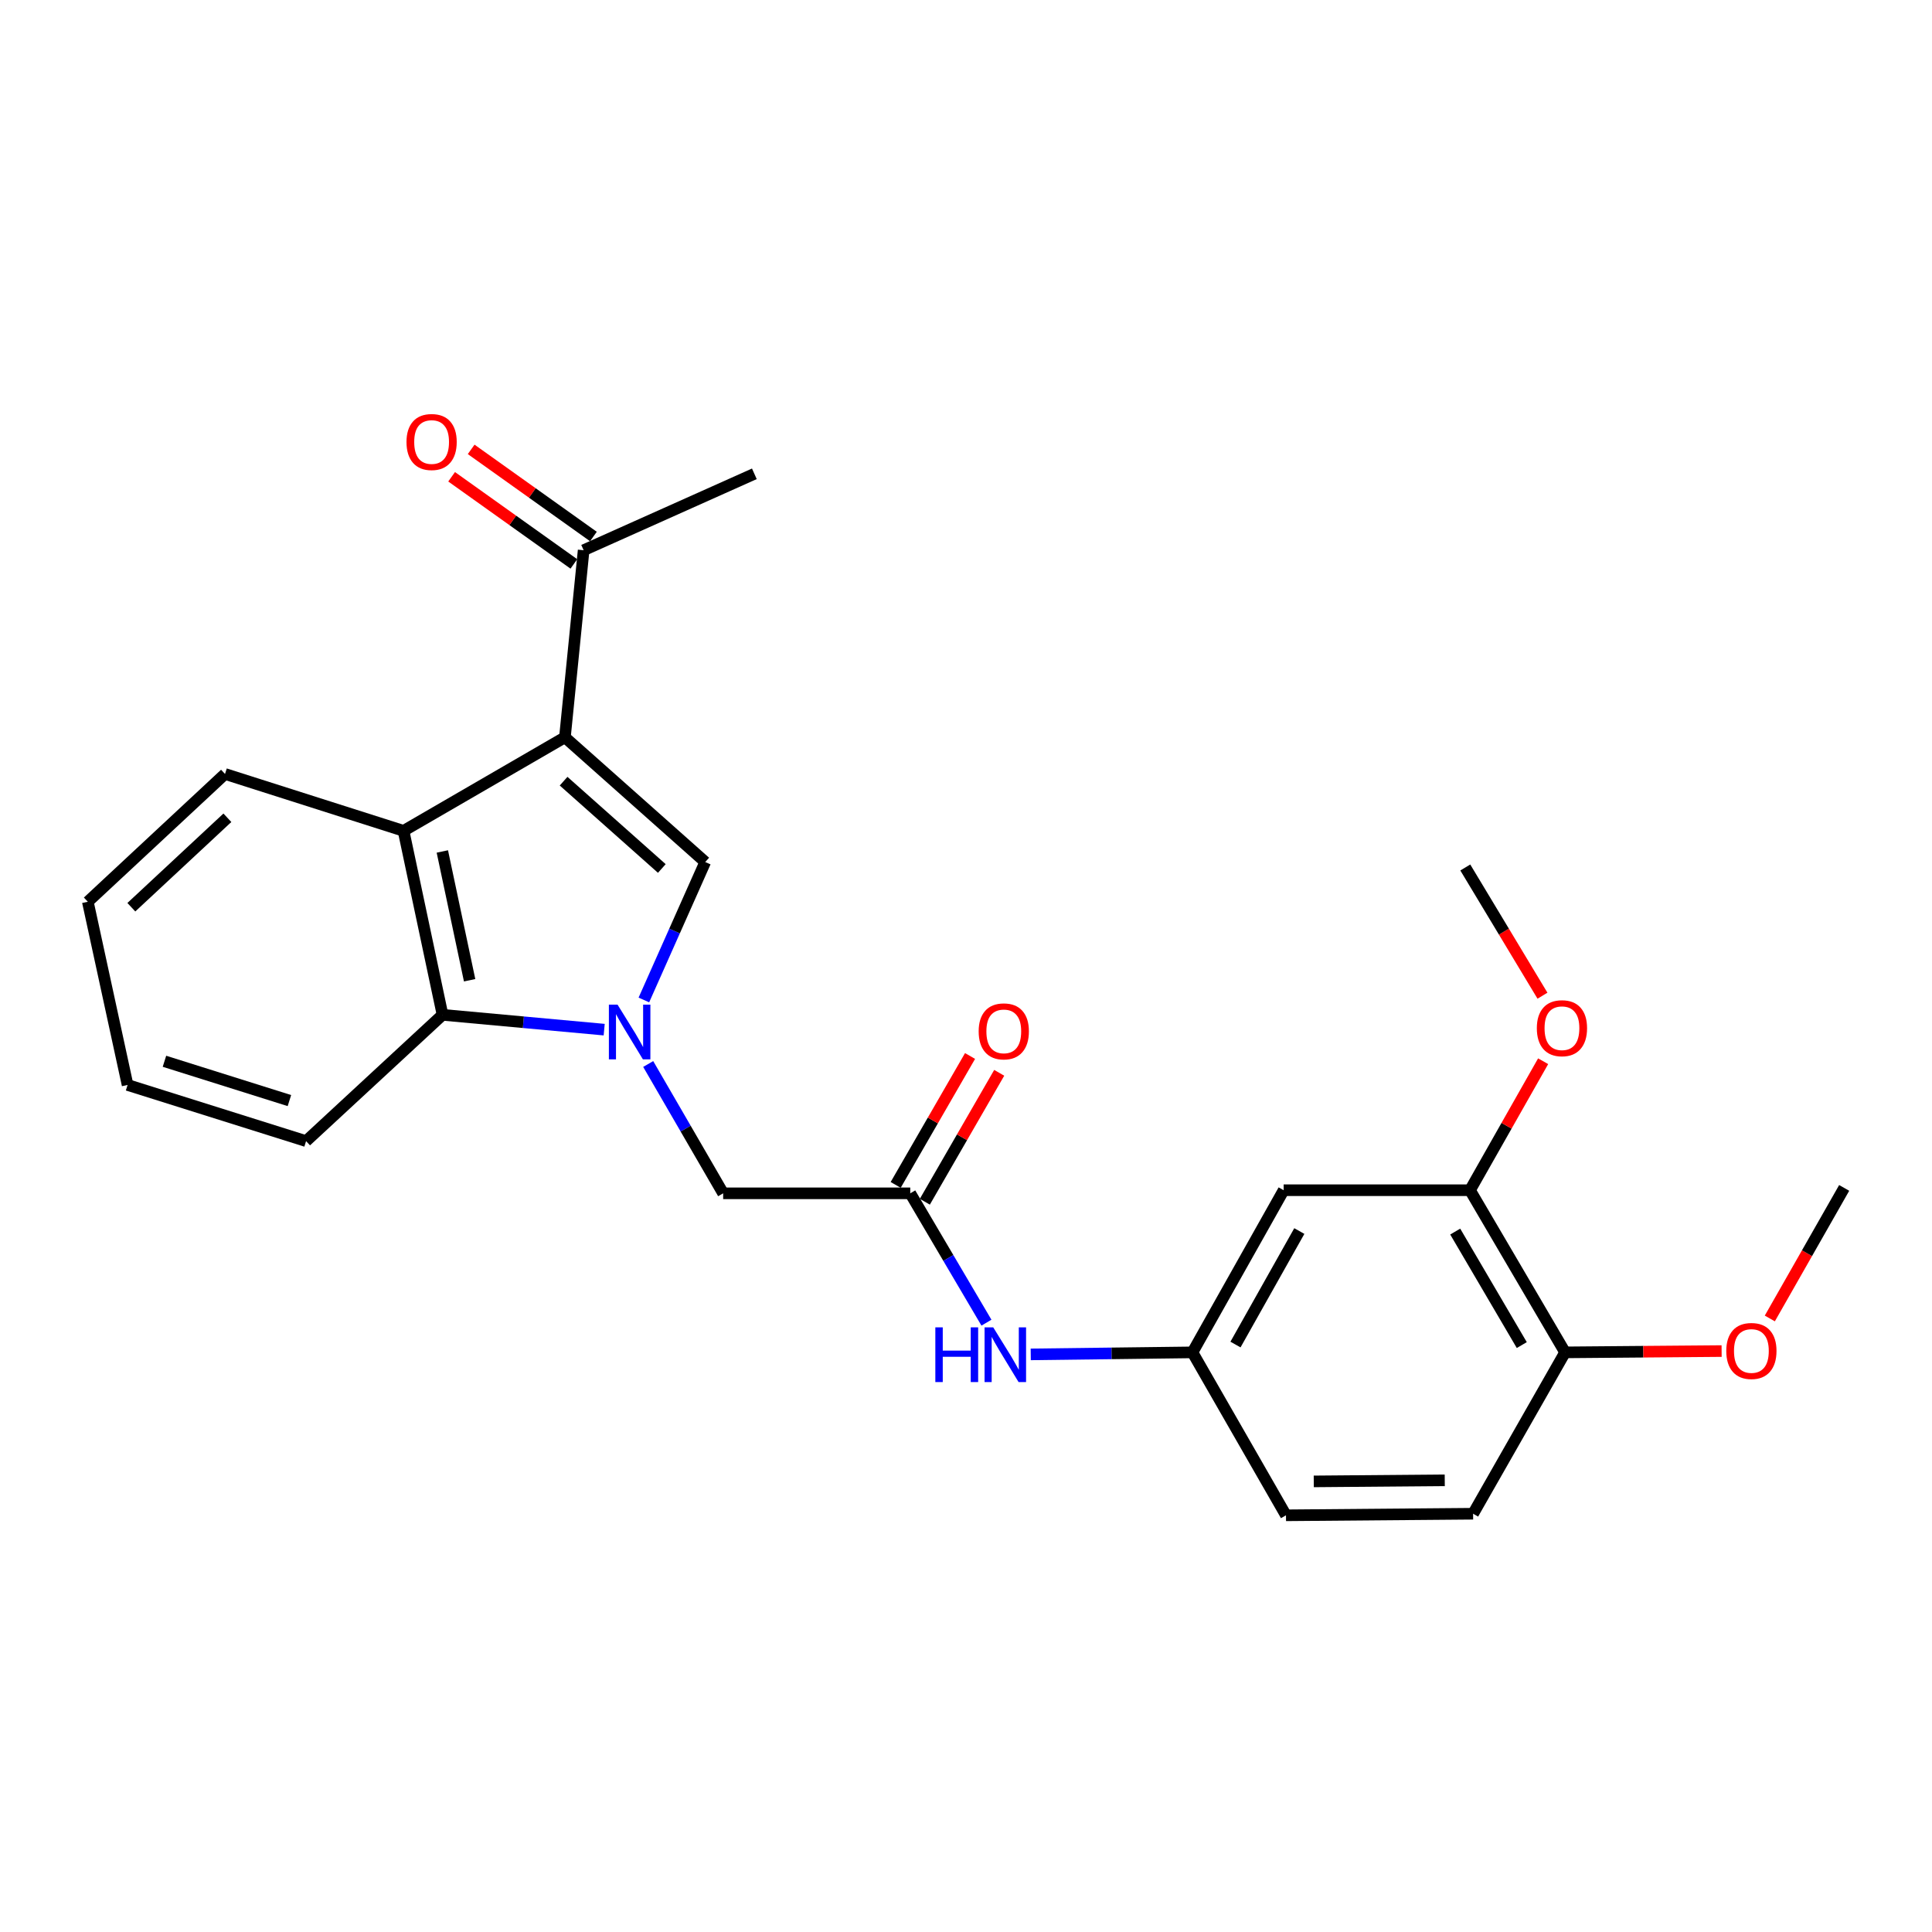 <?xml version='1.0' encoding='iso-8859-1'?>
<svg version='1.1' baseProfile='full'
              xmlns='http://www.w3.org/2000/svg'
                      xmlns:rdkit='http://www.rdkit.org/xml'
                      xmlns:xlink='http://www.w3.org/1999/xlink'
                  xml:space='preserve'
width='1000px' height='1000px' viewBox='0 0 1000 1000'>
<!-- END OF HEADER -->
<rect style='opacity:1.0;fill:#FFFFFF;stroke:none' width='1000' height='1000' x='0' y='0'> </rect>
<path class='bond-1' d='M 333.268,517.583 L 349.149,481.883' style='fill:none;fill-rule:evenodd;stroke:#0000FF;stroke-width:6px;stroke-linecap:butt;stroke-linejoin:miter;stroke-opacity:1' />
<path class='bond-1' d='M 349.149,481.883 L 365.03,446.184' style='fill:none;fill-rule:evenodd;stroke:#000000;stroke-width:6px;stroke-linecap:butt;stroke-linejoin:miter;stroke-opacity:1' />
<path class='bond-3' d='M 312.727,532.942 L 270.89,529.107' style='fill:none;fill-rule:evenodd;stroke:#0000FF;stroke-width:6px;stroke-linecap:butt;stroke-linejoin:miter;stroke-opacity:1' />
<path class='bond-3' d='M 270.89,529.107 L 229.054,525.272' style='fill:none;fill-rule:evenodd;stroke:#000000;stroke-width:6px;stroke-linecap:butt;stroke-linejoin:miter;stroke-opacity:1' />
<path class='bond-5' d='M 335.504,550.723 L 354.905,584.193' style='fill:none;fill-rule:evenodd;stroke:#0000FF;stroke-width:6px;stroke-linecap:butt;stroke-linejoin:miter;stroke-opacity:1' />
<path class='bond-5' d='M 354.905,584.193 L 374.305,617.662' style='fill:none;fill-rule:evenodd;stroke:#000000;stroke-width:6px;stroke-linecap:butt;stroke-linejoin:miter;stroke-opacity:1' />
<path class='bond-0' d='M 292.4,381.628 L 365.03,446.184' style='fill:none;fill-rule:evenodd;stroke:#000000;stroke-width:6px;stroke-linecap:butt;stroke-linejoin:miter;stroke-opacity:1' />
<path class='bond-0' d='M 291.717,404.336 L 342.559,449.526' style='fill:none;fill-rule:evenodd;stroke:#000000;stroke-width:6px;stroke-linecap:butt;stroke-linejoin:miter;stroke-opacity:1' />
<path class='bond-6' d='M 292.4,381.628 L 302.091,284.794' style='fill:none;fill-rule:evenodd;stroke:#000000;stroke-width:6px;stroke-linecap:butt;stroke-linejoin:miter;stroke-opacity:1' />
<path class='bond-25' d='M 292.4,381.628 L 208.878,430.045' style='fill:none;fill-rule:evenodd;stroke:#000000;stroke-width:6px;stroke-linecap:butt;stroke-linejoin:miter;stroke-opacity:1' />
<path class='bond-2' d='M 208.878,430.045 L 229.054,525.272' style='fill:none;fill-rule:evenodd;stroke:#000000;stroke-width:6px;stroke-linecap:butt;stroke-linejoin:miter;stroke-opacity:1' />
<path class='bond-2' d='M 228.953,440.717 L 243.076,507.376' style='fill:none;fill-rule:evenodd;stroke:#000000;stroke-width:6px;stroke-linecap:butt;stroke-linejoin:miter;stroke-opacity:1' />
<path class='bond-17' d='M 208.878,430.045 L 116.468,400.603' style='fill:none;fill-rule:evenodd;stroke:#000000;stroke-width:6px;stroke-linecap:butt;stroke-linejoin:miter;stroke-opacity:1' />
<path class='bond-19' d='M 229.054,525.272 L 158.428,590.641' style='fill:none;fill-rule:evenodd;stroke:#000000;stroke-width:6px;stroke-linecap:butt;stroke-linejoin:miter;stroke-opacity:1' />
<path class='bond-4' d='M 471.149,617.662 L 374.305,617.662' style='fill:none;fill-rule:evenodd;stroke:#000000;stroke-width:6px;stroke-linecap:butt;stroke-linejoin:miter;stroke-opacity:1' />
<path class='bond-9' d='M 471.149,617.662 L 490.866,651.136' style='fill:none;fill-rule:evenodd;stroke:#000000;stroke-width:6px;stroke-linecap:butt;stroke-linejoin:miter;stroke-opacity:1' />
<path class='bond-9' d='M 490.866,651.136 L 510.583,684.61' style='fill:none;fill-rule:evenodd;stroke:#0000FF;stroke-width:6px;stroke-linecap:butt;stroke-linejoin:miter;stroke-opacity:1' />
<path class='bond-12' d='M 478.697,622.016 L 497.944,588.652' style='fill:none;fill-rule:evenodd;stroke:#000000;stroke-width:6px;stroke-linecap:butt;stroke-linejoin:miter;stroke-opacity:1' />
<path class='bond-12' d='M 497.944,588.652 L 517.192,555.289' style='fill:none;fill-rule:evenodd;stroke:#FF0000;stroke-width:6px;stroke-linecap:butt;stroke-linejoin:miter;stroke-opacity:1' />
<path class='bond-12' d='M 463.602,613.308 L 482.849,579.944' style='fill:none;fill-rule:evenodd;stroke:#000000;stroke-width:6px;stroke-linecap:butt;stroke-linejoin:miter;stroke-opacity:1' />
<path class='bond-12' d='M 482.849,579.944 L 502.097,546.58' style='fill:none;fill-rule:evenodd;stroke:#FF0000;stroke-width:6px;stroke-linecap:butt;stroke-linejoin:miter;stroke-opacity:1' />
<path class='bond-13' d='M 307.149,277.698 L 275.511,255.146' style='fill:none;fill-rule:evenodd;stroke:#000000;stroke-width:6px;stroke-linecap:butt;stroke-linejoin:miter;stroke-opacity:1' />
<path class='bond-13' d='M 275.511,255.146 L 243.874,232.593' style='fill:none;fill-rule:evenodd;stroke:#FF0000;stroke-width:6px;stroke-linecap:butt;stroke-linejoin:miter;stroke-opacity:1' />
<path class='bond-13' d='M 297.033,291.889 L 265.396,269.336' style='fill:none;fill-rule:evenodd;stroke:#000000;stroke-width:6px;stroke-linecap:butt;stroke-linejoin:miter;stroke-opacity:1' />
<path class='bond-13' d='M 265.396,269.336 L 233.758,246.783' style='fill:none;fill-rule:evenodd;stroke:#FF0000;stroke-width:6px;stroke-linecap:butt;stroke-linejoin:miter;stroke-opacity:1' />
<path class='bond-20' d='M 302.091,284.794 L 390.454,245.245' style='fill:none;fill-rule:evenodd;stroke:#000000;stroke-width:6px;stroke-linecap:butt;stroke-linejoin:miter;stroke-opacity:1' />
<path class='bond-7' d='M 664.421,616.055 L 617.214,699.984' style='fill:none;fill-rule:evenodd;stroke:#000000;stroke-width:6px;stroke-linecap:butt;stroke-linejoin:miter;stroke-opacity:1' />
<path class='bond-7' d='M 672.528,637.188 L 639.484,695.938' style='fill:none;fill-rule:evenodd;stroke:#000000;stroke-width:6px;stroke-linecap:butt;stroke-linejoin:miter;stroke-opacity:1' />
<path class='bond-8' d='M 664.421,616.055 L 760.867,616.055' style='fill:none;fill-rule:evenodd;stroke:#000000;stroke-width:6px;stroke-linecap:butt;stroke-linejoin:miter;stroke-opacity:1' />
<path class='bond-16' d='M 760.867,616.055 L 779.796,582.672' style='fill:none;fill-rule:evenodd;stroke:#000000;stroke-width:6px;stroke-linecap:butt;stroke-linejoin:miter;stroke-opacity:1' />
<path class='bond-16' d='M 779.796,582.672 L 798.725,549.289' style='fill:none;fill-rule:evenodd;stroke:#FF0000;stroke-width:6px;stroke-linecap:butt;stroke-linejoin:miter;stroke-opacity:1' />
<path class='bond-27' d='M 760.867,616.055 L 810.088,699.984' style='fill:none;fill-rule:evenodd;stroke:#000000;stroke-width:6px;stroke-linecap:butt;stroke-linejoin:miter;stroke-opacity:1' />
<path class='bond-27' d='M 753.218,637.46 L 787.673,696.21' style='fill:none;fill-rule:evenodd;stroke:#000000;stroke-width:6px;stroke-linecap:butt;stroke-linejoin:miter;stroke-opacity:1' />
<path class='bond-10' d='M 533.512,701.03 L 575.363,700.507' style='fill:none;fill-rule:evenodd;stroke:#0000FF;stroke-width:6px;stroke-linecap:butt;stroke-linejoin:miter;stroke-opacity:1' />
<path class='bond-10' d='M 575.363,700.507 L 617.214,699.984' style='fill:none;fill-rule:evenodd;stroke:#000000;stroke-width:6px;stroke-linecap:butt;stroke-linejoin:miter;stroke-opacity:1' />
<path class='bond-15' d='M 617.214,699.984 L 665.621,784.319' style='fill:none;fill-rule:evenodd;stroke:#000000;stroke-width:6px;stroke-linecap:butt;stroke-linejoin:miter;stroke-opacity:1' />
<path class='bond-11' d='M 810.088,699.984 L 762.475,783.506' style='fill:none;fill-rule:evenodd;stroke:#000000;stroke-width:6px;stroke-linecap:butt;stroke-linejoin:miter;stroke-opacity:1' />
<path class='bond-18' d='M 810.088,699.984 L 850.596,699.646' style='fill:none;fill-rule:evenodd;stroke:#000000;stroke-width:6px;stroke-linecap:butt;stroke-linejoin:miter;stroke-opacity:1' />
<path class='bond-18' d='M 850.596,699.646 L 891.105,699.309' style='fill:none;fill-rule:evenodd;stroke:#FF0000;stroke-width:6px;stroke-linecap:butt;stroke-linejoin:miter;stroke-opacity:1' />
<path class='bond-14' d='M 762.475,783.506 L 665.621,784.319' style='fill:none;fill-rule:evenodd;stroke:#000000;stroke-width:6px;stroke-linecap:butt;stroke-linejoin:miter;stroke-opacity:1' />
<path class='bond-14' d='M 747.8,766.202 L 680.003,766.771' style='fill:none;fill-rule:evenodd;stroke:#000000;stroke-width:6px;stroke-linecap:butt;stroke-linejoin:miter;stroke-opacity:1' />
<path class='bond-21' d='M 798.382,515.372 L 778.41,482.191' style='fill:none;fill-rule:evenodd;stroke:#FF0000;stroke-width:6px;stroke-linecap:butt;stroke-linejoin:miter;stroke-opacity:1' />
<path class='bond-21' d='M 778.41,482.191 L 758.437,449.011' style='fill:none;fill-rule:evenodd;stroke:#000000;stroke-width:6px;stroke-linecap:butt;stroke-linejoin:miter;stroke-opacity:1' />
<path class='bond-26' d='M 116.468,400.603 L 45.455,466.747' style='fill:none;fill-rule:evenodd;stroke:#000000;stroke-width:6px;stroke-linecap:butt;stroke-linejoin:miter;stroke-opacity:1' />
<path class='bond-26' d='M 117.694,423.277 L 67.984,469.578' style='fill:none;fill-rule:evenodd;stroke:#000000;stroke-width:6px;stroke-linecap:butt;stroke-linejoin:miter;stroke-opacity:1' />
<path class='bond-22' d='M 916.055,682.434 L 935.3,648.649' style='fill:none;fill-rule:evenodd;stroke:#FF0000;stroke-width:6px;stroke-linecap:butt;stroke-linejoin:miter;stroke-opacity:1' />
<path class='bond-22' d='M 935.3,648.649 L 954.545,614.864' style='fill:none;fill-rule:evenodd;stroke:#000000;stroke-width:6px;stroke-linecap:butt;stroke-linejoin:miter;stroke-opacity:1' />
<path class='bond-24' d='M 158.428,590.641 L 66.037,561.577' style='fill:none;fill-rule:evenodd;stroke:#000000;stroke-width:6px;stroke-linecap:butt;stroke-linejoin:miter;stroke-opacity:1' />
<path class='bond-24' d='M 149.799,569.658 L 85.125,549.313' style='fill:none;fill-rule:evenodd;stroke:#000000;stroke-width:6px;stroke-linecap:butt;stroke-linejoin:miter;stroke-opacity:1' />
<path class='bond-23' d='M 45.455,466.747 L 66.037,561.577' style='fill:none;fill-rule:evenodd;stroke:#000000;stroke-width:6px;stroke-linecap:butt;stroke-linejoin:miter;stroke-opacity:1' />
<path  class='atom-0' d='M 319.638 519.99
L 328.918 534.99
Q 329.838 536.47, 331.318 539.15
Q 332.798 541.83, 332.878 541.99
L 332.878 519.99
L 336.638 519.99
L 336.638 548.31
L 332.758 548.31
L 322.798 531.91
Q 321.638 529.99, 320.398 527.79
Q 319.198 525.59, 318.838 524.91
L 318.838 548.31
L 315.158 548.31
L 315.158 519.99
L 319.638 519.99
' fill='#0000FF'/>
<path  class='atom-10' d='M 484.13 687.034
L 487.97 687.034
L 487.97 699.074
L 502.45 699.074
L 502.45 687.034
L 506.29 687.034
L 506.29 715.354
L 502.45 715.354
L 502.45 702.274
L 487.97 702.274
L 487.97 715.354
L 484.13 715.354
L 484.13 687.034
' fill='#0000FF'/>
<path  class='atom-10' d='M 514.09 687.034
L 523.37 702.034
Q 524.29 703.514, 525.77 706.194
Q 527.25 708.874, 527.33 709.034
L 527.33 687.034
L 531.09 687.034
L 531.09 715.354
L 527.21 715.354
L 517.25 698.954
Q 516.09 697.034, 514.85 694.834
Q 513.65 692.634, 513.29 691.954
L 513.29 715.354
L 509.61 715.354
L 509.61 687.034
L 514.09 687.034
' fill='#0000FF'/>
<path  class='atom-13' d='M 506.557 533.833
Q 506.557 527.033, 509.917 523.233
Q 513.277 519.433, 519.557 519.433
Q 525.837 519.433, 529.197 523.233
Q 532.557 527.033, 532.557 533.833
Q 532.557 540.713, 529.157 544.633
Q 525.757 548.513, 519.557 548.513
Q 513.317 548.513, 509.917 544.633
Q 506.557 540.753, 506.557 533.833
M 519.557 545.313
Q 523.877 545.313, 526.197 542.433
Q 528.557 539.513, 528.557 533.833
Q 528.557 528.273, 526.197 525.473
Q 523.877 522.633, 519.557 522.633
Q 515.237 522.633, 512.877 525.433
Q 510.557 528.233, 510.557 533.833
Q 510.557 539.553, 512.877 542.433
Q 515.237 545.313, 519.557 545.313
' fill='#FF0000'/>
<path  class='atom-14' d='M 210.4 228.779
Q 210.4 221.979, 213.76 218.179
Q 217.12 214.379, 223.4 214.379
Q 229.68 214.379, 233.04 218.179
Q 236.4 221.979, 236.4 228.779
Q 236.4 235.659, 233 239.579
Q 229.6 243.459, 223.4 243.459
Q 217.16 243.459, 213.76 239.579
Q 210.4 235.699, 210.4 228.779
M 223.4 240.259
Q 227.72 240.259, 230.04 237.379
Q 232.4 234.459, 232.4 228.779
Q 232.4 223.219, 230.04 220.419
Q 227.72 217.579, 223.4 217.579
Q 219.08 217.579, 216.72 220.379
Q 214.4 223.179, 214.4 228.779
Q 214.4 234.499, 216.72 237.379
Q 219.08 240.259, 223.4 240.259
' fill='#FF0000'/>
<path  class='atom-17' d='M 795.462 532.197
Q 795.462 525.397, 798.822 521.597
Q 802.182 517.797, 808.462 517.797
Q 814.742 517.797, 818.102 521.597
Q 821.462 525.397, 821.462 532.197
Q 821.462 539.077, 818.062 542.997
Q 814.662 546.877, 808.462 546.877
Q 802.222 546.877, 798.822 542.997
Q 795.462 539.117, 795.462 532.197
M 808.462 543.677
Q 812.782 543.677, 815.102 540.797
Q 817.462 537.877, 817.462 532.197
Q 817.462 526.637, 815.102 523.837
Q 812.782 520.997, 808.462 520.997
Q 804.142 520.997, 801.782 523.797
Q 799.462 526.597, 799.462 532.197
Q 799.462 537.917, 801.782 540.797
Q 804.142 543.677, 808.462 543.677
' fill='#FF0000'/>
<path  class='atom-19' d='M 893.516 699.26
Q 893.516 692.46, 896.876 688.66
Q 900.236 684.86, 906.516 684.86
Q 912.796 684.86, 916.156 688.66
Q 919.516 692.46, 919.516 699.26
Q 919.516 706.14, 916.116 710.06
Q 912.716 713.94, 906.516 713.94
Q 900.276 713.94, 896.876 710.06
Q 893.516 706.18, 893.516 699.26
M 906.516 710.74
Q 910.836 710.74, 913.156 707.86
Q 915.516 704.94, 915.516 699.26
Q 915.516 693.7, 913.156 690.9
Q 910.836 688.06, 906.516 688.06
Q 902.196 688.06, 899.836 690.86
Q 897.516 693.66, 897.516 699.26
Q 897.516 704.98, 899.836 707.86
Q 902.196 710.74, 906.516 710.74
' fill='#FF0000'/>
</svg>
